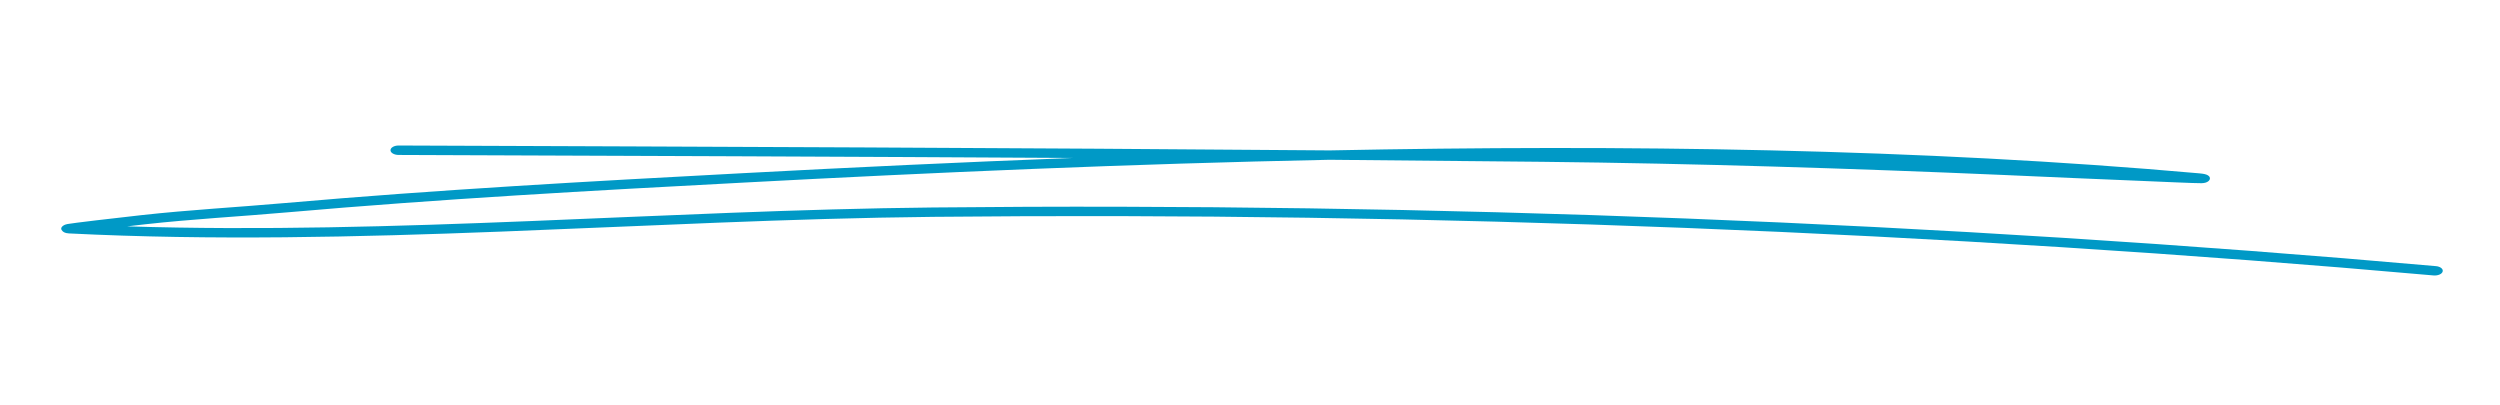 <svg width="735" height="119" viewBox="0 0 735 119" fill="none" xmlns="http://www.w3.org/2000/svg">
<path fill-rule="evenodd" clip-rule="evenodd" d="M315.372 46.44C282.478 47.694 249.969 49.236 218.269 50.922C173.392 53.307 128.534 55.775 83.945 59.681C69.91 60.915 55.657 61.696 41.709 63.238C32.954 64.204 21.344 65.582 19.82 65.869C19.024 66.034 18.676 66.281 18.564 66.363C17.774 66.939 17.918 67.494 18.364 67.925C18.543 68.111 18.995 68.563 20.252 68.625C104.303 72.84 190.25 64.615 274.403 63.752C420.339 62.272 570.699 68.152 715.477 80.981C716.74 81.084 717.969 80.57 718.145 79.809C718.355 79.069 717.443 78.35 716.179 78.247C571.156 65.397 420.55 59.496 274.333 60.997C195.906 61.798 115.931 69.015 37.395 66.548C39.199 66.342 40.968 66.137 42.583 65.952C56.475 64.41 70.668 63.649 84.647 62.415C129.141 58.509 173.908 56.042 218.725 53.677C274.333 50.717 332.363 48.167 390.85 46.974C411.773 47.16 432.626 47.345 453.479 47.571C498.591 48.064 543.913 49.504 588.919 51.436C602.47 52.032 616.021 52.649 629.572 53.184C634.066 53.369 645.651 53.903 647.266 53.862C649.267 53.821 649.653 52.834 649.688 52.67C649.793 52.3 649.723 51.786 648.74 51.354C648.634 51.292 648.003 51.086 646.598 50.963C564.766 43.685 477.387 42.472 390.921 44.219C299.715 43.459 208.158 43.13 117.184 42.78C115.881 42.78 114.818 43.397 114.807 44.158C114.8 44.918 115.85 45.535 117.152 45.556C183.025 45.803 249.232 46.049 315.372 46.44Z" fill="#0099C6"/>
</svg>
